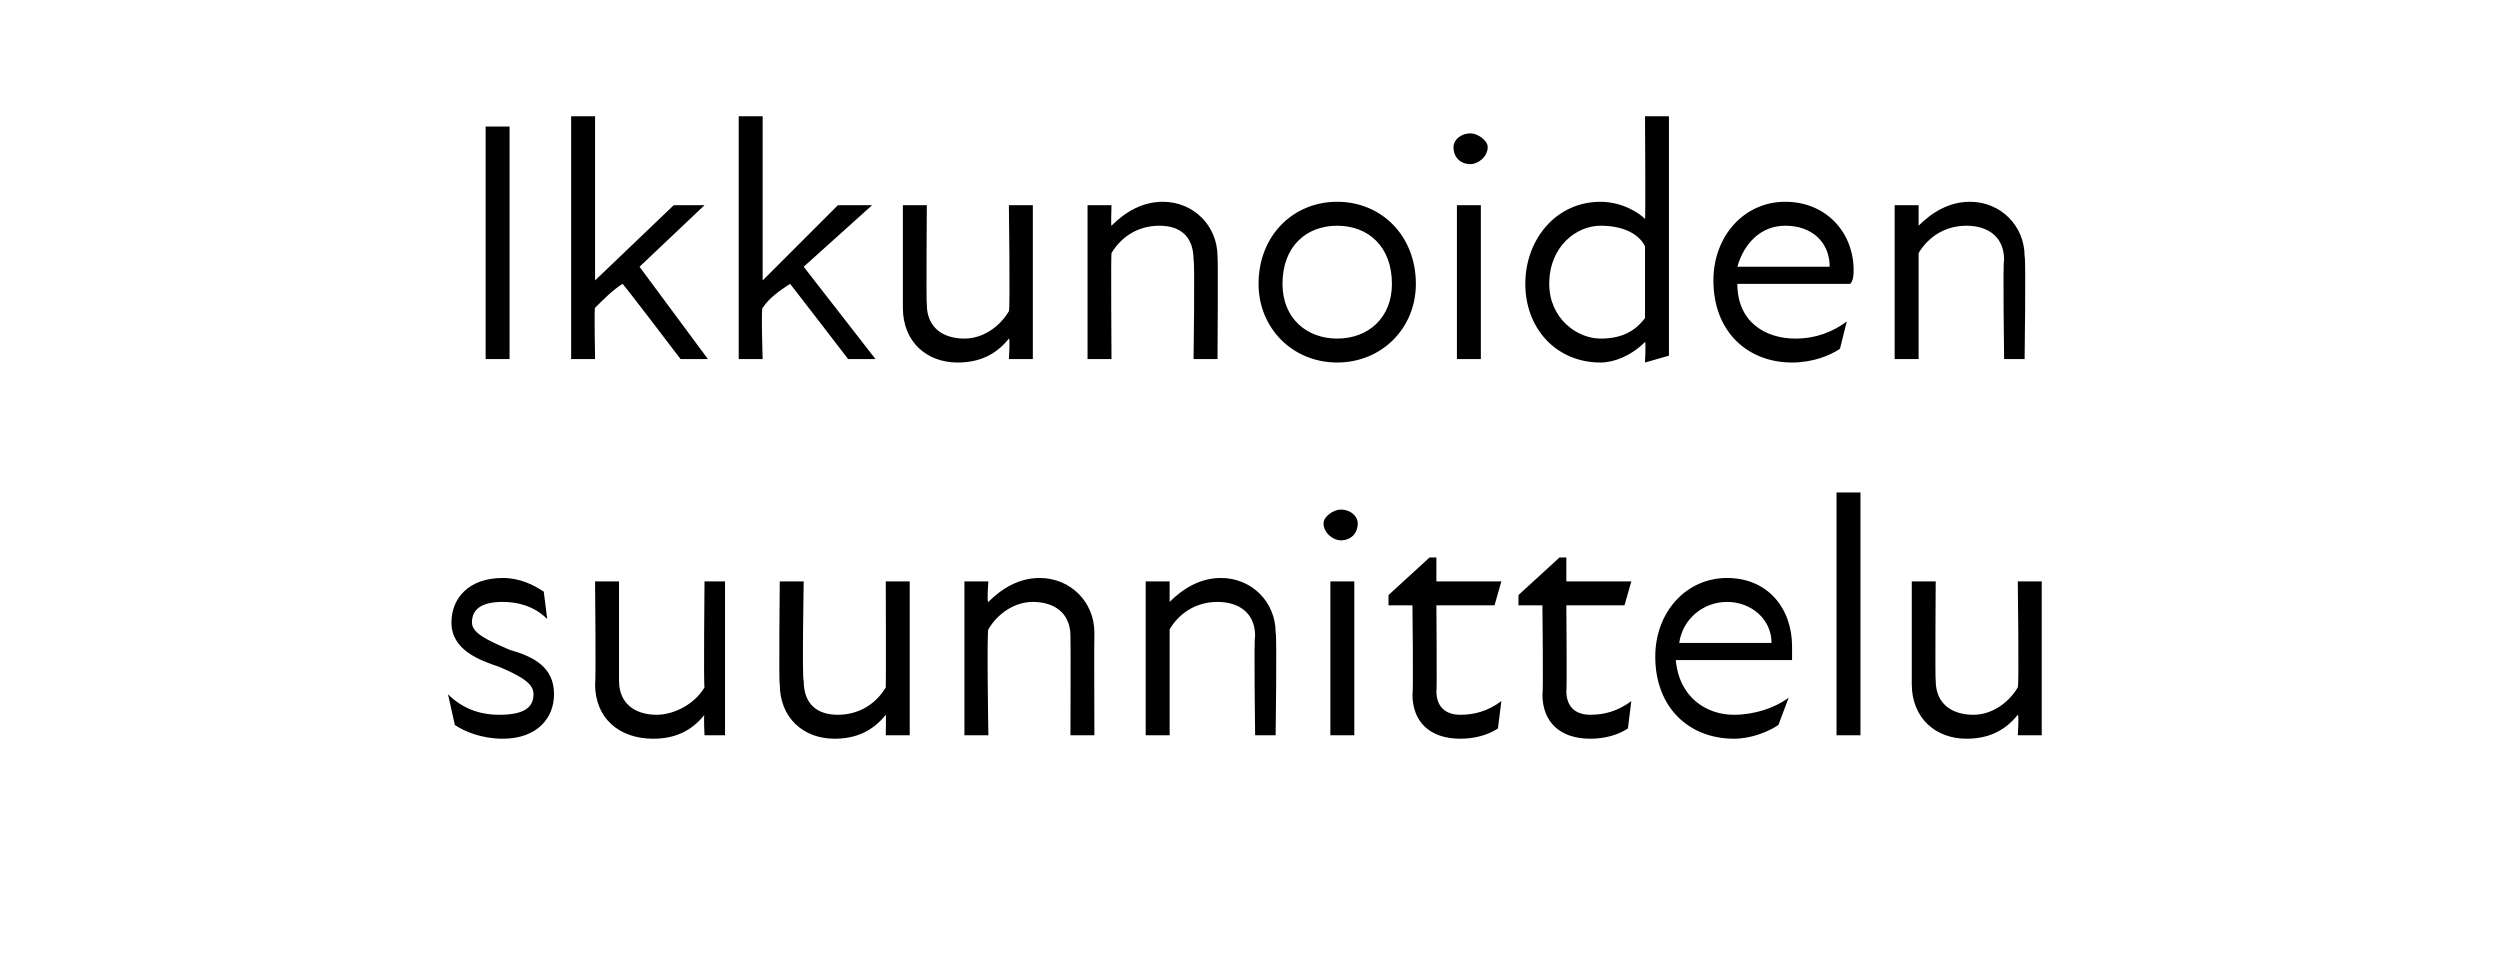 <?xml version="1.0" standalone="no"?>
<!DOCTYPE svg PUBLIC "-//W3C//DTD SVG 1.1//EN" "http://www.w3.org/Graphics/SVG/1.1/DTD/svg11.dtd">
<svg xmlns="http://www.w3.org/2000/svg" version="1.1" width="73.1px" height="28.5px" viewBox="0 -3 73.1 28.5" style="top:-3px">
  <desc>Ikkunoiden suunnittelu</desc>
  <defs/>
  <g id="Polygon172079">
    <path d="M 13.3 18.2 C 13.3 18.2 13.1 17.3 13.1 17.3 C 13.5 17.7 14 17.9 14.6 17.9 C 15.3 17.9 15.6 17.7 15.6 17.3 C 15.6 17 15.3 16.8 14.6 16.5 C 14 16.3 13.2 16 13.2 15.2 C 13.2 14.5 13.7 13.9 14.7 13.9 C 15.2 13.9 15.6 14.1 15.9 14.3 C 15.9 14.3 16 15.1 16 15.1 C 15.6 14.7 15.1 14.6 14.7 14.6 C 14.1 14.6 13.8 14.8 13.8 15.2 C 13.8 15.5 14.2 15.7 14.9 16 C 15.6 16.2 16.2 16.5 16.2 17.3 C 16.2 18 15.7 18.6 14.7 18.6 C 14.1 18.6 13.6 18.4 13.3 18.2 Z M 19.2 17.9 C 19.7 17.9 20.3 17.6 20.6 17.1 C 20.57 17.07 20.6 14 20.6 14 L 21.2 14 L 21.2 18.5 L 20.6 18.5 C 20.6 18.5 20.57 17.88 20.6 17.9 C 20.2 18.4 19.7 18.6 19.1 18.6 C 18.1 18.6 17.4 18 17.4 17 C 17.43 17 17.4 14 17.4 14 L 18.1 14 C 18.1 14 18.1 16.9 18.1 16.9 C 18.1 17.6 18.6 17.9 19.2 17.9 Z M 24.5 17.9 C 25.1 17.9 25.6 17.6 25.9 17.1 C 25.91 17.07 25.9 14 25.9 14 L 26.6 14 L 26.6 18.5 L 25.9 18.5 C 25.9 18.5 25.91 17.88 25.9 17.9 C 25.5 18.4 25 18.6 24.4 18.6 C 23.5 18.6 22.8 18 22.8 17 C 22.77 17 22.8 14 22.8 14 L 23.5 14 C 23.5 14 23.45 16.9 23.5 16.9 C 23.5 17.6 23.9 17.9 24.5 17.9 Z M 30.2 14.6 C 29.7 14.6 29.2 14.9 28.9 15.4 C 28.85 15.45 28.9 18.5 28.9 18.5 L 28.2 18.5 L 28.2 14 L 28.9 14 C 28.9 14 28.85 14.64 28.9 14.6 C 29.3 14.2 29.8 13.9 30.4 13.9 C 31.3 13.9 32 14.6 32 15.5 C 31.99 15.52 32 18.5 32 18.5 L 31.3 18.5 C 31.3 18.5 31.31 15.62 31.3 15.6 C 31.3 14.9 30.8 14.6 30.2 14.6 Z M 35.6 14.6 C 35 14.6 34.5 14.9 34.2 15.4 C 34.2 15.45 34.2 18.5 34.2 18.5 L 33.5 18.5 L 33.5 14 L 34.2 14 C 34.2 14 34.2 14.64 34.2 14.6 C 34.6 14.2 35.1 13.9 35.7 13.9 C 36.6 13.9 37.3 14.6 37.3 15.5 C 37.34 15.52 37.3 18.5 37.3 18.5 L 36.7 18.5 C 36.7 18.5 36.66 15.62 36.7 15.6 C 36.7 14.9 36.2 14.6 35.6 14.6 Z M 38.9 14 L 39.6 14 L 39.6 18.5 L 38.9 18.5 L 38.9 14 Z M 39.2 11.9 C 39.5 11.9 39.7 12.1 39.7 12.3 C 39.7 12.6 39.5 12.8 39.2 12.8 C 39 12.8 38.7 12.6 38.7 12.3 C 38.7 12.1 39 11.9 39.2 11.9 Z M 41.3 17.3 C 41.33 17.3 41.3 14.7 41.3 14.7 L 40.6 14.7 L 40.6 14.4 L 41.8 13.3 L 42 13.3 L 42 14 L 43.9 14 L 43.7 14.7 L 42 14.7 C 42 14.7 42.02 17.23 42 17.2 C 42 17.7 42.3 17.9 42.7 17.9 C 43.1 17.9 43.5 17.8 43.9 17.5 C 43.9 17.5 43.8 18.3 43.8 18.3 C 43.5 18.5 43.1 18.6 42.7 18.6 C 41.8 18.6 41.3 18.1 41.3 17.3 Z M 45.1 17.3 C 45.13 17.3 45.1 14.7 45.1 14.7 L 44.4 14.7 L 44.4 14.4 L 45.6 13.3 L 45.8 13.3 L 45.8 14 L 47.7 14 L 47.5 14.7 L 45.8 14.7 C 45.8 14.7 45.82 17.23 45.8 17.2 C 45.8 17.7 46.1 17.9 46.5 17.9 C 46.9 17.9 47.3 17.8 47.7 17.5 C 47.7 17.5 47.6 18.3 47.6 18.3 C 47.3 18.5 46.9 18.6 46.5 18.6 C 45.6 18.6 45.1 18.1 45.1 17.3 Z M 48.4 16.2 C 48.4 14.9 49.3 13.9 50.5 13.9 C 51.7 13.9 52.4 14.8 52.4 15.9 C 52.4 16 52.4 16.2 52.4 16.3 C 52.4 16.3 49 16.3 49 16.3 C 49.1 17.4 49.9 17.9 50.7 17.9 C 51.3 17.9 51.9 17.7 52.3 17.4 C 52.3 17.4 52 18.2 52 18.2 C 51.7 18.4 51.2 18.6 50.7 18.6 C 49.4 18.6 48.4 17.7 48.4 16.2 Z M 51.8 15.8 C 51.8 15.1 51.2 14.6 50.5 14.6 C 49.8 14.6 49.2 15.1 49.1 15.8 C 49.1 15.8 51.8 15.8 51.8 15.8 Z M 53.7 11.4 L 54.4 11.4 L 54.4 18.5 L 53.7 18.5 L 53.7 11.4 Z M 57.7 17.9 C 58.2 17.9 58.7 17.6 59 17.1 C 59.04 17.07 59 14 59 14 L 59.7 14 L 59.7 18.5 L 59 18.5 C 59 18.5 59.04 17.88 59 17.9 C 58.6 18.4 58.1 18.6 57.5 18.6 C 56.6 18.6 55.9 18 55.9 17 C 55.9 17 55.9 14 55.9 14 L 56.6 14 C 56.6 14 56.58 16.9 56.6 16.9 C 56.6 17.6 57.1 17.9 57.7 17.9 Z " stroke="none" fill="#000"/>
  </g>
  <g id="Polygon172078">
    <path d="M 14.2 0.7 L 14.9 0.7 L 14.9 7.5 L 14.2 7.5 L 14.2 0.7 Z M 16.7 0.4 L 17.4 0.4 L 17.4 5.2 L 19.7 3 L 20.6 3 L 18.7 4.8 L 20.7 7.5 L 19.9 7.5 C 19.9 7.5 18.2 5.26 18.2 5.3 C 17.9 5.5 17.7 5.7 17.4 6 C 17.37 5.97 17.4 7.5 17.4 7.5 L 16.7 7.5 L 16.7 0.4 Z M 21.6 0.4 L 22.3 0.4 L 22.3 5.2 L 24.5 3 L 25.5 3 L 23.5 4.8 L 25.6 7.5 L 24.8 7.5 C 24.8 7.5 23.08 5.26 23.1 5.3 C 22.8 5.5 22.5 5.7 22.3 6 C 22.25 5.97 22.3 7.5 22.3 7.5 L 21.6 7.5 L 21.6 0.4 Z M 28.2 6.9 C 28.7 6.9 29.2 6.6 29.5 6.1 C 29.54 6.07 29.5 3 29.5 3 L 30.2 3 L 30.2 7.5 L 29.5 7.5 C 29.5 7.5 29.54 6.88 29.5 6.9 C 29.1 7.4 28.6 7.6 28 7.6 C 27.1 7.6 26.4 7 26.4 6 C 26.4 6 26.4 3 26.4 3 L 27.1 3 C 27.1 3 27.08 5.9 27.1 5.9 C 27.1 6.6 27.6 6.9 28.2 6.9 Z M 33.9 3.6 C 33.3 3.6 32.8 3.9 32.5 4.4 C 32.48 4.45 32.5 7.5 32.5 7.5 L 31.8 7.5 L 31.8 3 L 32.5 3 C 32.5 3 32.48 3.64 32.5 3.6 C 32.9 3.2 33.4 2.9 34 2.9 C 34.9 2.9 35.6 3.6 35.6 4.5 C 35.62 4.52 35.6 7.5 35.6 7.5 L 34.9 7.5 C 34.9 7.5 34.94 4.62 34.9 4.6 C 34.9 3.9 34.5 3.6 33.9 3.6 Z M 36.8 5.3 C 36.8 3.9 37.8 2.9 39.1 2.9 C 40.4 2.9 41.4 3.9 41.4 5.3 C 41.4 6.6 40.4 7.6 39.1 7.6 C 37.8 7.6 36.8 6.6 36.8 5.3 Z M 39.1 6.9 C 40 6.9 40.7 6.3 40.7 5.3 C 40.7 4.2 40 3.6 39.1 3.6 C 38.2 3.6 37.5 4.2 37.5 5.3 C 37.5 6.3 38.2 6.9 39.1 6.9 Z M 42.6 3 L 43.3 3 L 43.3 7.5 L 42.6 7.5 L 42.6 3 Z M 43 0.9 C 43.2 0.9 43.5 1.1 43.5 1.3 C 43.5 1.6 43.2 1.8 43 1.8 C 42.7 1.8 42.5 1.6 42.5 1.3 C 42.5 1.1 42.7 0.9 43 0.9 Z M 48.1 7 C 47.7 7.4 47.2 7.6 46.8 7.6 C 45.5 7.6 44.6 6.6 44.6 5.3 C 44.6 4 45.5 2.9 46.8 2.9 C 47.4 2.9 47.9 3.2 48.1 3.4 C 48.12 3.44 48.1 0.4 48.1 0.4 L 48.8 0.4 L 48.8 7.4 L 48.1 7.6 C 48.1 7.6 48.13 6.98 48.1 7 Z M 46.8 6.9 C 47.4 6.9 47.8 6.7 48.1 6.3 C 48.1 6.3 48.1 4.2 48.1 4.2 C 47.9 3.8 47.4 3.6 46.8 3.6 C 46.1 3.6 45.3 4.2 45.3 5.3 C 45.3 6.3 46.1 6.9 46.8 6.9 Z M 50.1 5.2 C 50.1 3.9 51 2.9 52.2 2.9 C 53.4 2.9 54.2 3.8 54.2 4.9 C 54.2 5 54.2 5.2 54.1 5.3 C 54.1 5.3 50.8 5.3 50.8 5.3 C 50.8 6.4 51.6 6.9 52.5 6.9 C 53.1 6.9 53.6 6.7 54 6.4 C 54 6.4 53.8 7.2 53.8 7.2 C 53.5 7.4 53 7.6 52.4 7.6 C 51.1 7.6 50.1 6.7 50.1 5.2 Z M 53.5 4.8 C 53.5 4.1 53 3.6 52.2 3.6 C 51.5 3.6 51 4.1 50.8 4.8 C 50.8 4.8 53.5 4.8 53.5 4.8 Z M 57.5 3.6 C 56.9 3.6 56.4 3.9 56.1 4.4 C 56.1 4.45 56.1 7.5 56.1 7.5 L 55.4 7.5 L 55.4 3 L 56.1 3 C 56.1 3 56.1 3.64 56.1 3.6 C 56.5 3.2 57 2.9 57.6 2.9 C 58.5 2.9 59.2 3.6 59.2 4.5 C 59.24 4.52 59.2 7.5 59.2 7.5 L 58.6 7.5 C 58.6 7.5 58.56 4.62 58.6 4.6 C 58.6 3.9 58.1 3.6 57.5 3.6 Z " stroke="none" fill="#000"/>
  </g>
</svg>